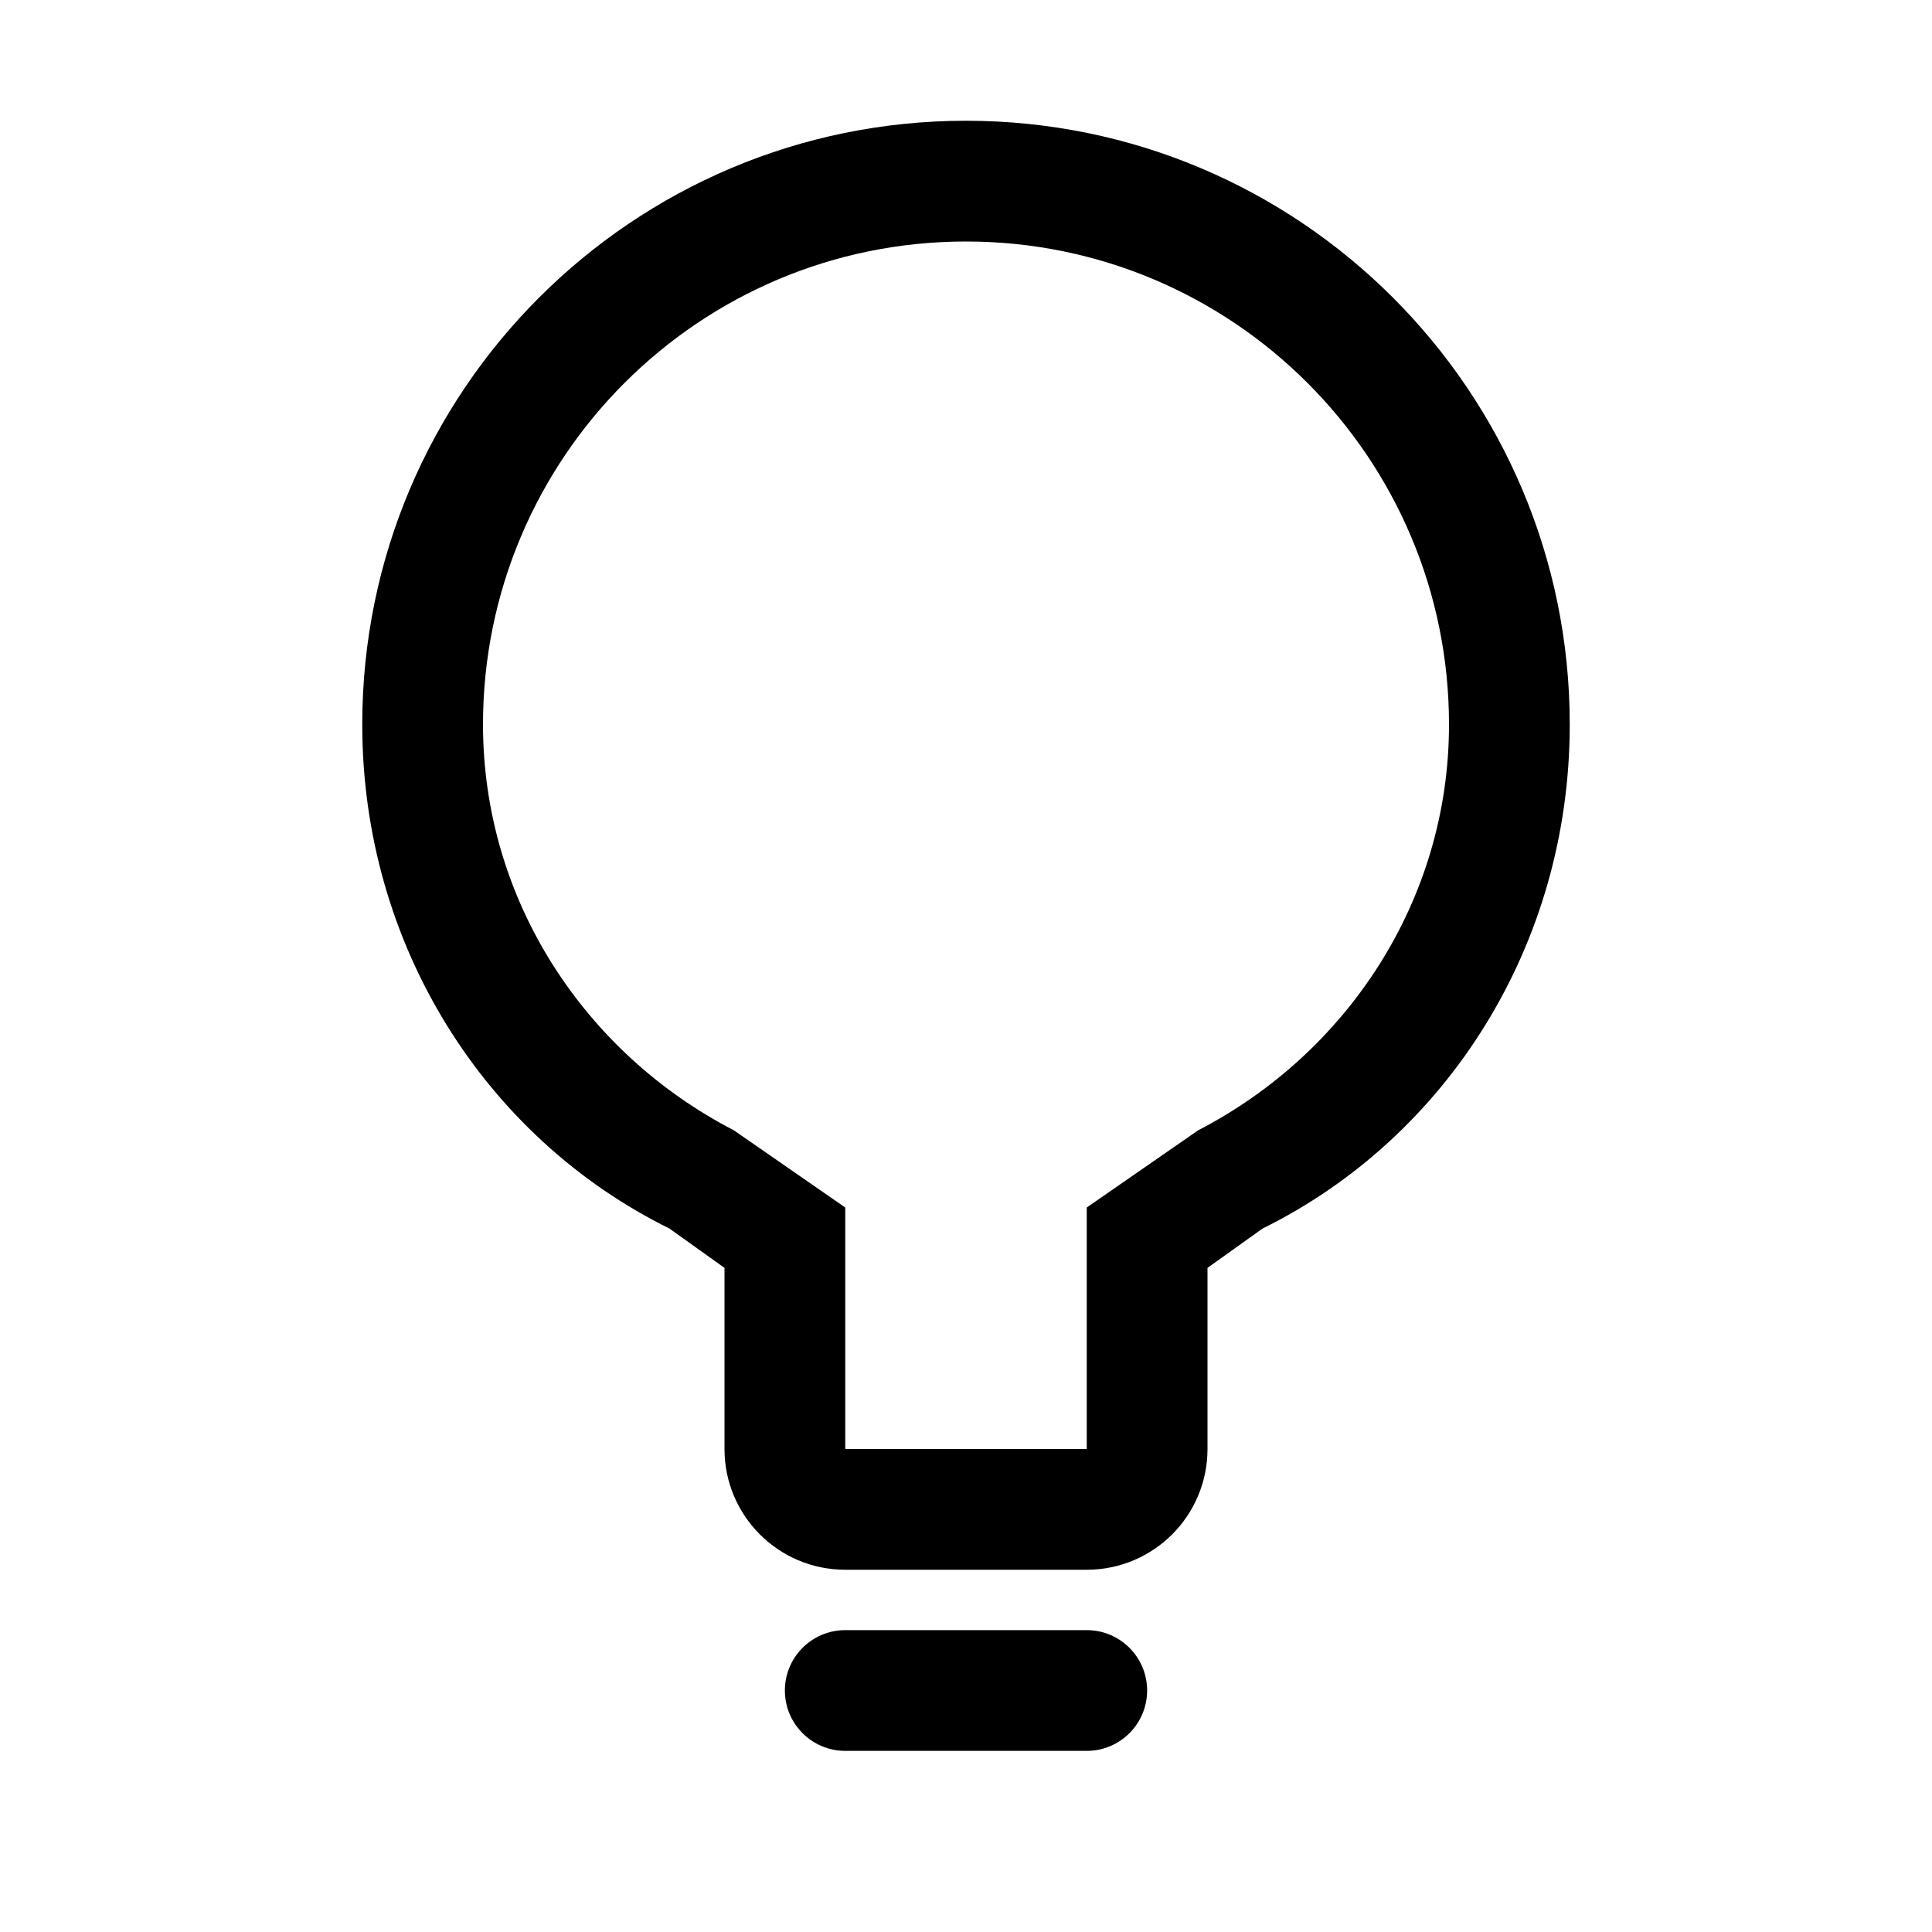 <?xml version="1.0" encoding="UTF-8"?>
<svg width="32px" height="32px" viewBox="0 0 32 32" version="1.1" xmlns="http://www.w3.org/2000/svg">
    <title>Lightbulb</title>
    <g stroke="none" stroke-width="1" fill="none" fill-rule="evenodd">
        <path d="M16,2 C21.523,2 26,6.477 26,12 C26,15.655 23.963,18.842 20.913,20.348 L20.913,20.348 L20,21 L20,24 C20,25.105 19.105,26 18,26 L14,26 C12.895,26 12,25.105 12,24 L12,21 L11.087,20.348 C8.037,18.842 6,15.655 6,12 C6,6.477 10.477,2 16,2 Z M16,4 C11.582,4 8,7.582 8,12 C8,14.919 9.696,17.45 12.154,18.721 L14,20 L14,24 L18,24 L18,20 L19.846,18.721 C22.304,17.45 24,14.919 24,12 C24,7.582 20.418,4 16,4 Z" fill="#000000" fill-rule="nonzero"></path>
        <path d="M14,27 L18,27 C18.552,27 19,27.448 19,28 C19,28.552 18.552,29 18,29 L14,29 C13.448,29 13,28.552 13,28 C13,27.448 13.448,27 14,27 Z" fill="#000000" fill-rule="nonzero"></path>
    </g>
</svg>
